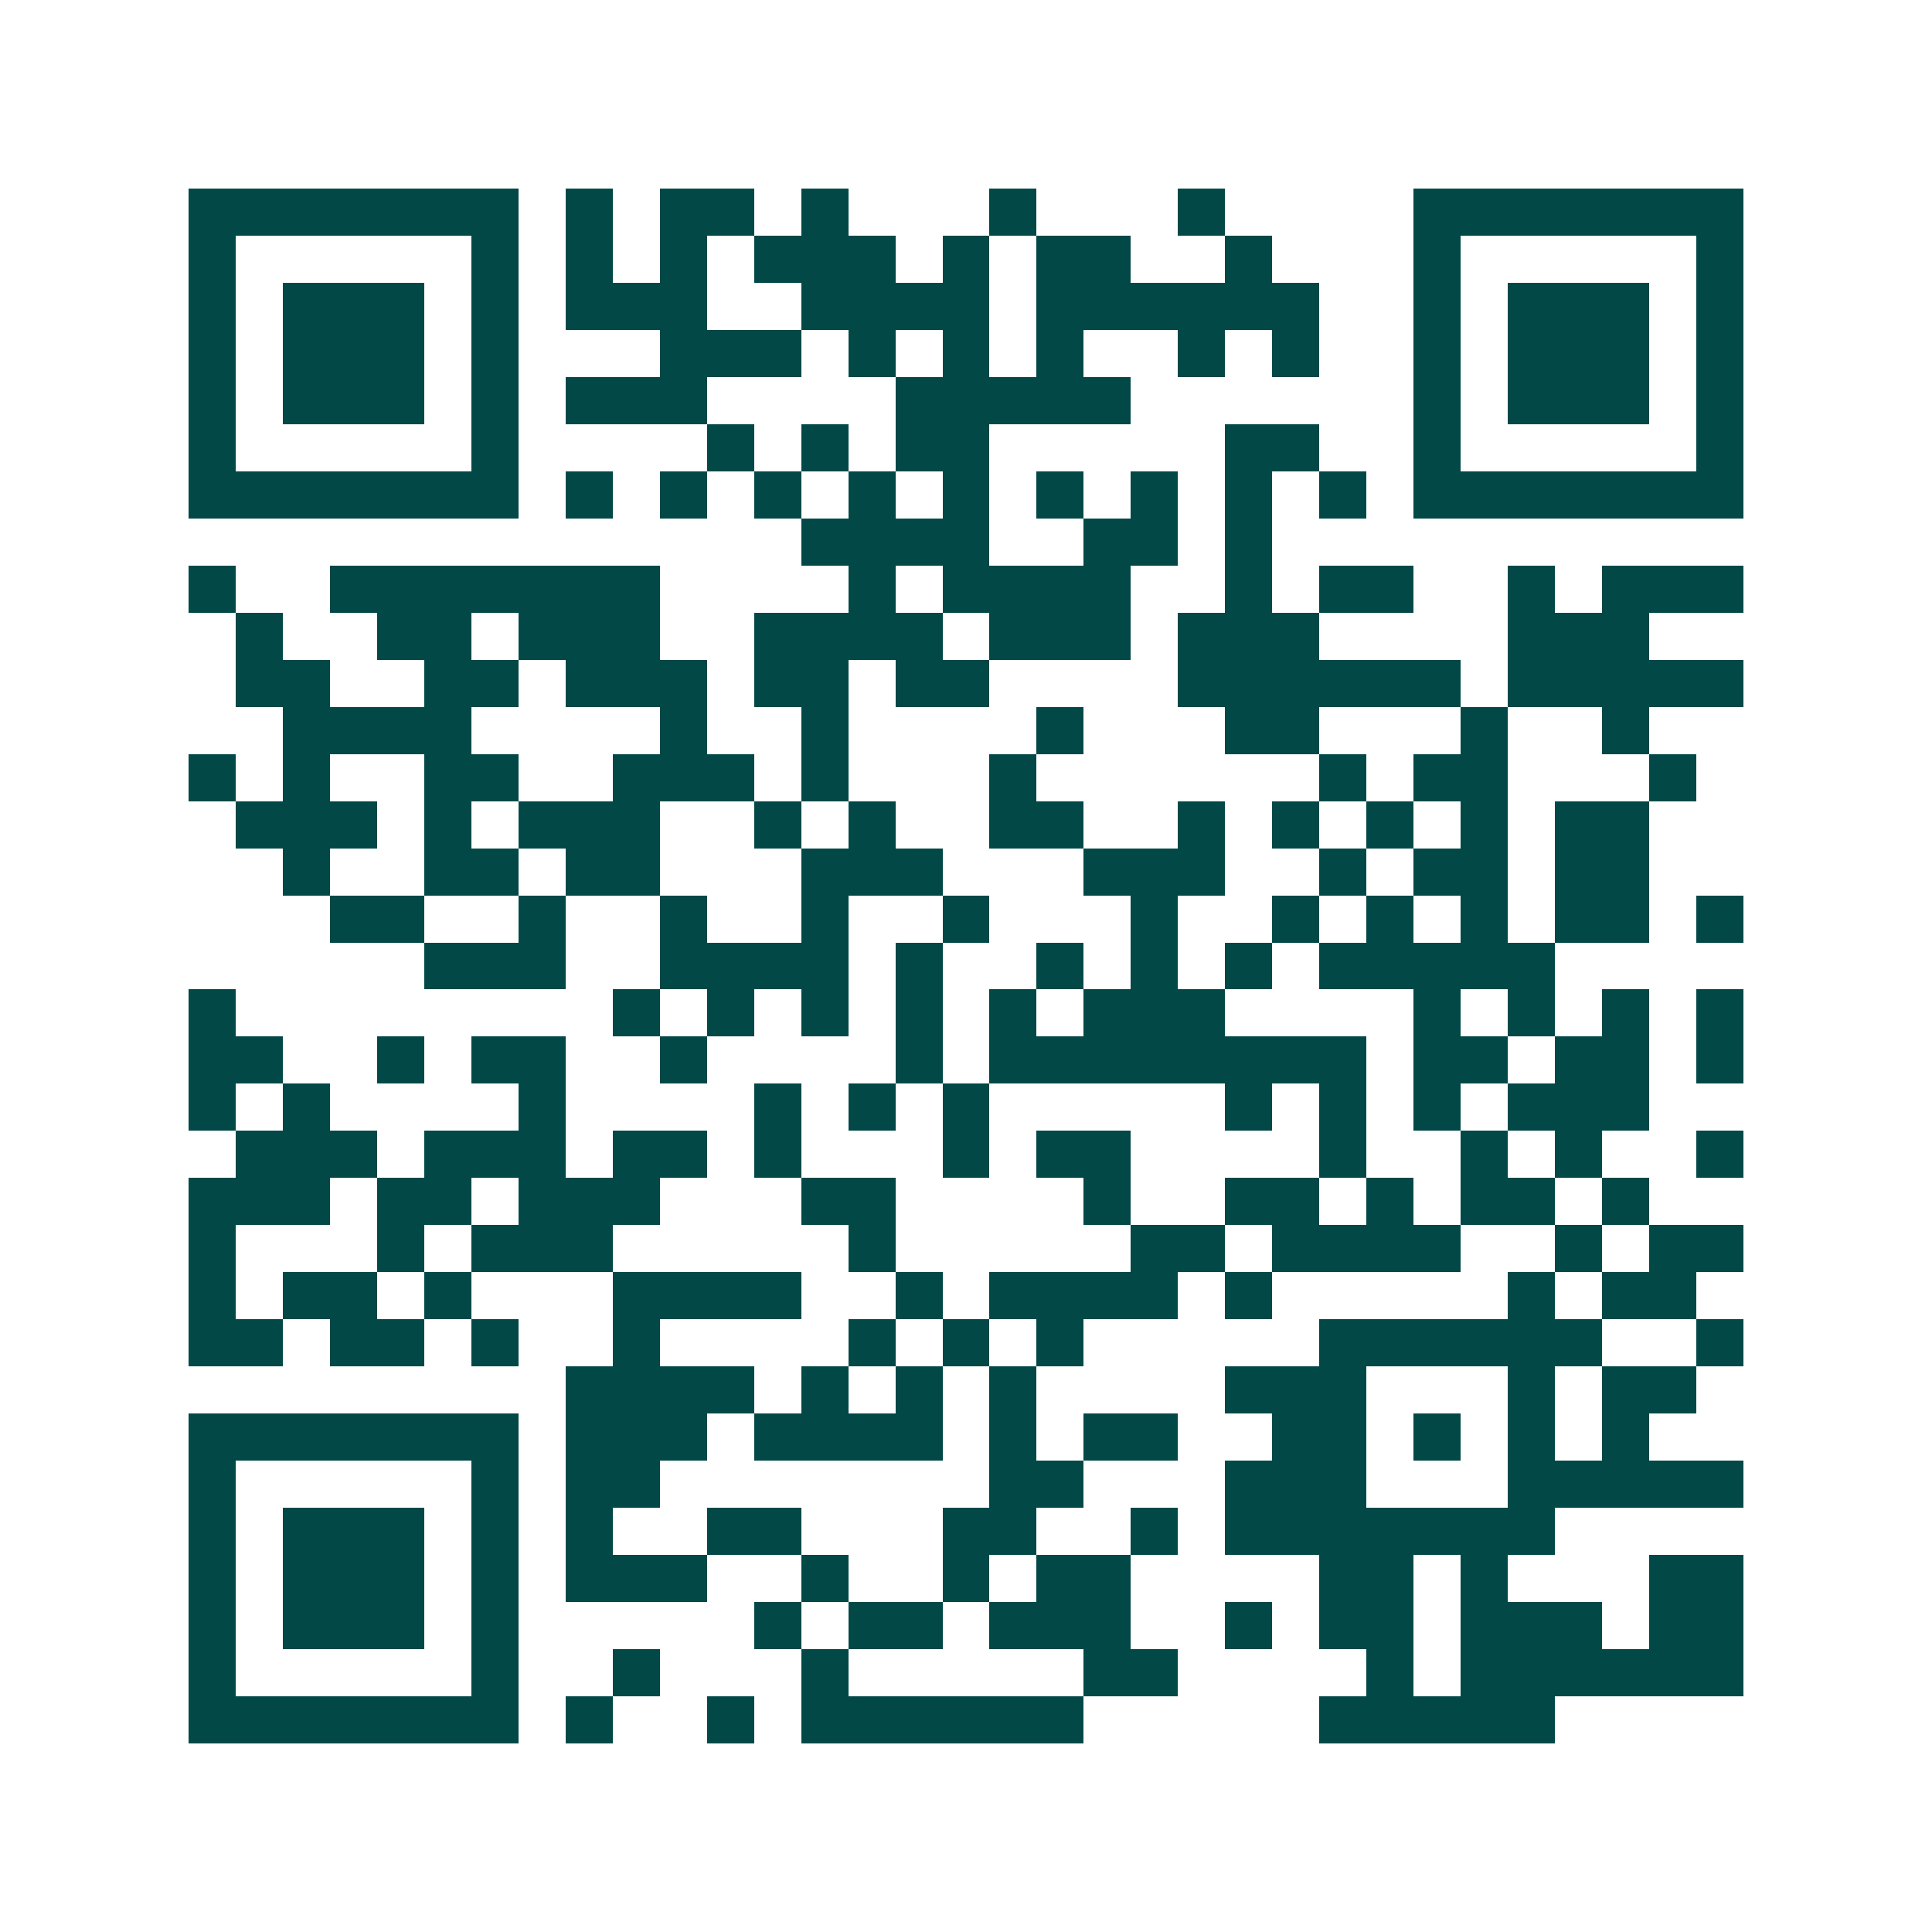 <svg xmlns="http://www.w3.org/2000/svg" width="200" height="200" viewBox="0 0 41 41" shape-rendering="crispEdges"><path fill="#ffffff" d="M0 0h41v41H0z"/><path stroke="#014847" d="M4 4.5h7m1 0h1m1 0h2m1 0h1m3 0h1m3 0h1m4 0h7M4 5.5h1m5 0h1m1 0h1m1 0h1m1 0h3m1 0h1m1 0h2m2 0h1m3 0h1m5 0h1M4 6.5h1m1 0h3m1 0h1m1 0h3m2 0h4m1 0h6m2 0h1m1 0h3m1 0h1M4 7.5h1m1 0h3m1 0h1m3 0h3m1 0h1m1 0h1m1 0h1m2 0h1m1 0h1m2 0h1m1 0h3m1 0h1M4 8.5h1m1 0h3m1 0h1m1 0h3m4 0h5m6 0h1m1 0h3m1 0h1M4 9.5h1m5 0h1m4 0h1m1 0h1m1 0h2m5 0h2m2 0h1m5 0h1M4 10.5h7m1 0h1m1 0h1m1 0h1m1 0h1m1 0h1m1 0h1m1 0h1m1 0h1m1 0h1m1 0h7M17 11.5h4m2 0h2m1 0h1M4 12.5h1m2 0h7m4 0h1m1 0h4m2 0h1m1 0h2m2 0h1m1 0h3M5 13.5h1m2 0h2m1 0h3m2 0h4m1 0h3m1 0h3m4 0h3M5 14.5h2m2 0h2m1 0h3m1 0h2m1 0h2m4 0h6m1 0h5M6 15.5h4m4 0h1m2 0h1m4 0h1m3 0h2m3 0h1m2 0h1M4 16.5h1m1 0h1m2 0h2m2 0h3m1 0h1m3 0h1m6 0h1m1 0h2m3 0h1M5 17.5h3m1 0h1m1 0h3m2 0h1m1 0h1m2 0h2m2 0h1m1 0h1m1 0h1m1 0h1m1 0h2M6 18.5h1m2 0h2m1 0h2m3 0h3m3 0h3m2 0h1m1 0h2m1 0h2M7 19.5h2m2 0h1m2 0h1m2 0h1m2 0h1m3 0h1m2 0h1m1 0h1m1 0h1m1 0h2m1 0h1M9 20.5h3m2 0h4m1 0h1m2 0h1m1 0h1m1 0h1m1 0h5M4 21.5h1m8 0h1m1 0h1m1 0h1m1 0h1m1 0h1m1 0h3m4 0h1m1 0h1m1 0h1m1 0h1M4 22.5h2m2 0h1m1 0h2m2 0h1m4 0h1m1 0h8m1 0h2m1 0h2m1 0h1M4 23.5h1m1 0h1m4 0h1m4 0h1m1 0h1m1 0h1m5 0h1m1 0h1m1 0h1m1 0h3M5 24.5h3m1 0h3m1 0h2m1 0h1m3 0h1m1 0h2m4 0h1m2 0h1m1 0h1m2 0h1M4 25.5h3m1 0h2m1 0h3m3 0h2m4 0h1m2 0h2m1 0h1m1 0h2m1 0h1M4 26.5h1m3 0h1m1 0h3m5 0h1m5 0h2m1 0h4m2 0h1m1 0h2M4 27.5h1m1 0h2m1 0h1m3 0h4m2 0h1m1 0h4m1 0h1m5 0h1m1 0h2M4 28.5h2m1 0h2m1 0h1m2 0h1m4 0h1m1 0h1m1 0h1m5 0h6m2 0h1M12 29.5h4m1 0h1m1 0h1m1 0h1m4 0h3m3 0h1m1 0h2M4 30.5h7m1 0h3m1 0h4m1 0h1m1 0h2m2 0h2m1 0h1m1 0h1m1 0h1M4 31.5h1m5 0h1m1 0h2m7 0h2m3 0h3m3 0h5M4 32.5h1m1 0h3m1 0h1m1 0h1m2 0h2m3 0h2m2 0h1m1 0h7M4 33.5h1m1 0h3m1 0h1m1 0h3m2 0h1m2 0h1m1 0h2m4 0h2m1 0h1m3 0h2M4 34.5h1m1 0h3m1 0h1m5 0h1m1 0h2m1 0h3m2 0h1m1 0h2m1 0h3m1 0h2M4 35.5h1m5 0h1m2 0h1m3 0h1m5 0h2m4 0h1m1 0h6M4 36.5h7m1 0h1m2 0h1m1 0h6m5 0h5"/></svg>
